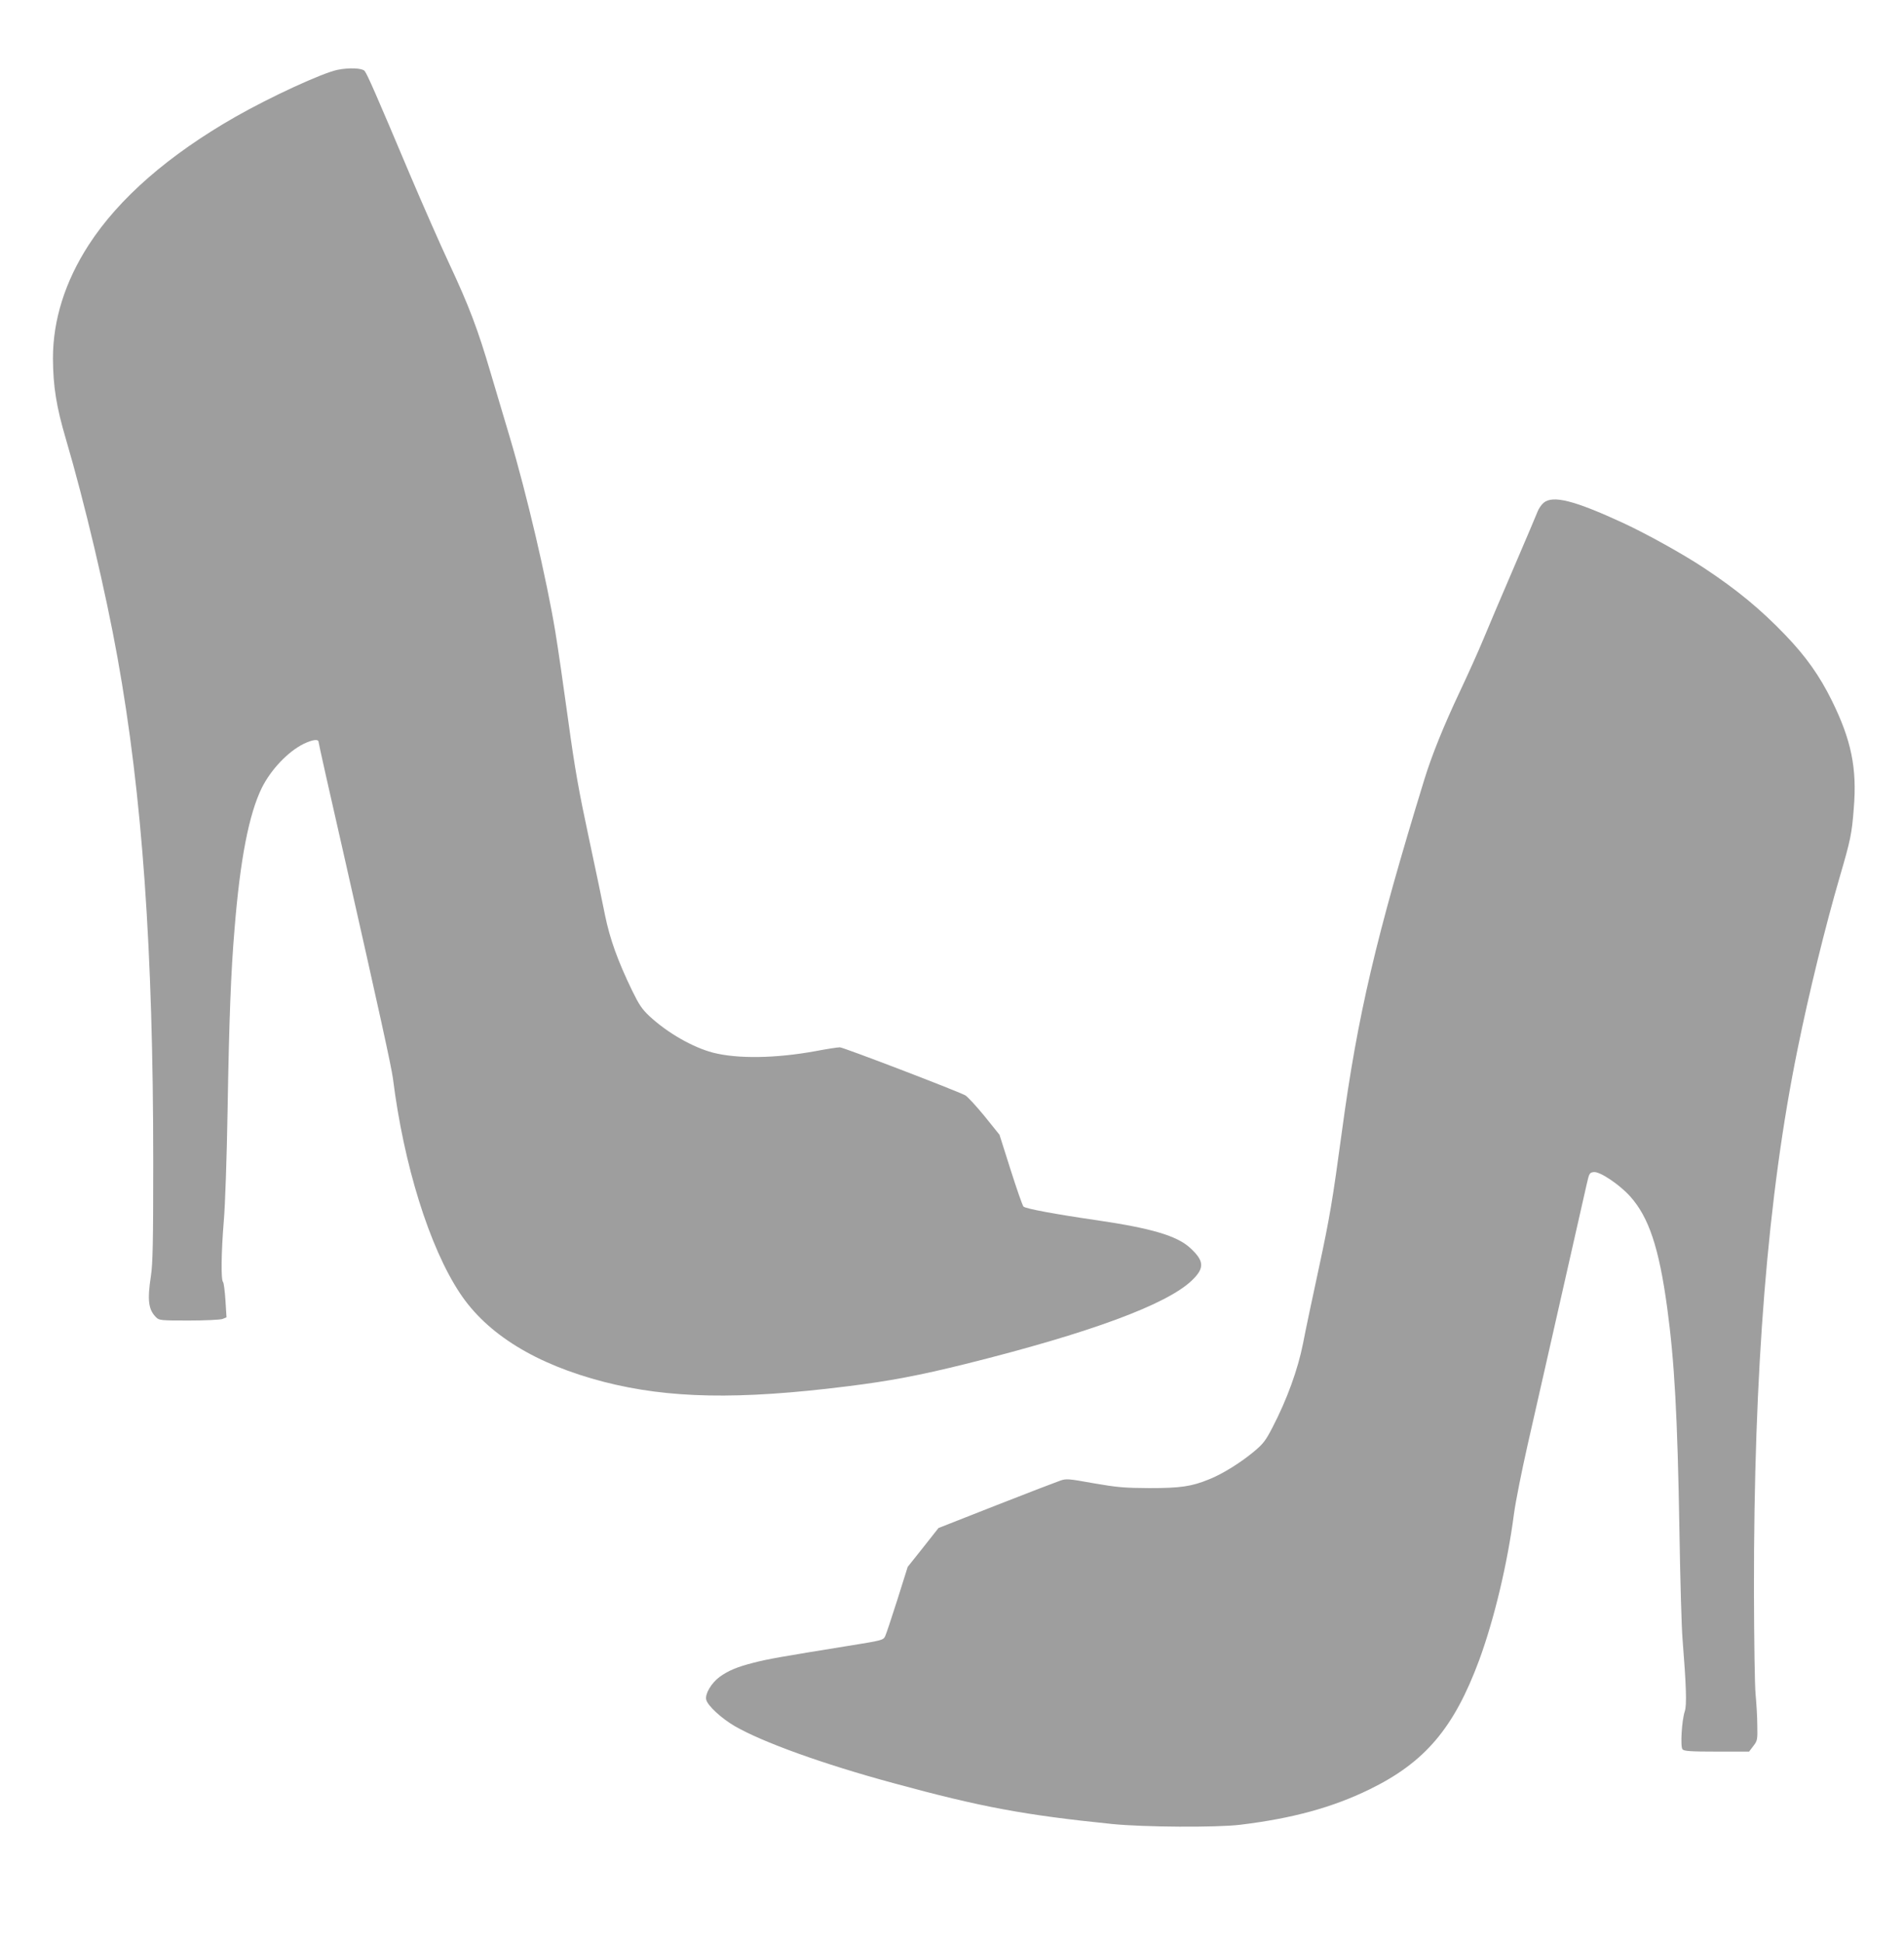 <?xml version="1.0" standalone="no"?>
<!DOCTYPE svg PUBLIC "-//W3C//DTD SVG 20010904//EN"
 "http://www.w3.org/TR/2001/REC-SVG-20010904/DTD/svg10.dtd">
<svg version="1.0" xmlns="http://www.w3.org/2000/svg"
 width="1255pt" height="1280pt" viewBox="0 0 1255 1280"
 preserveAspectRatio="xMidYMid meet">
<g transform="translate(0,1280) scale(0.1,-0.1)"
fill="#9e9e9e" stroke="none">
<path d="M2225 12340 c-101 -21 -440 -177 -672 -309 -440 -251 -769 -537 -968
-844 -156 -241 -236 -495 -236 -747 1 -185 22 -319 86 -535 122 -415 262
-1005 339 -1435 164 -908 236 -1930 236 -3330 0 -521 -3 -664 -15 -744 -25
-163 -17 -224 34 -275 20 -20 32 -21 215 -21 110 0 207 5 222 10 l27 11 -7
112 c-4 61 -11 116 -16 121 -14 14 -12 192 5 401 9 99 20 425 25 725 10 600
22 919 46 1200 37 460 95 757 180 930 60 120 172 238 275 289 58 28 99 34 99
12 0 -7 66 -304 174 -776 226 -999 305 -1359 316 -1440 71 -569 240 -1111 441
-1414 179 -271 501 -469 949 -585 428 -110 888 -119 1600 -30 285 35 482 73
785 148 818 204 1326 391 1492 551 84 81 81 128 -13 214 -86 79 -255 129 -609
181 -283 41 -476 77 -489 91 -7 8 -45 117 -85 243 l-73 230 -99 123 c-55 67
-112 129 -127 137 -72 36 -804 316 -826 316 -15 0 -87 -11 -160 -25 -263 -48
-514 -52 -677 -10 -133 35 -298 129 -418 240 -50 47 -69 76 -114 168 -96 198
-147 341 -179 497 -16 80 -64 312 -108 516 -64 299 -91 448 -135 770 -30 219
-68 482 -85 584 -57 344 -188 904 -300 1280 -32 107 -88 296 -125 420 -86 293
-144 445 -275 725 -59 126 -175 390 -258 585 -224 531 -282 663 -299 683 -18
19 -102 22 -178 7z"/>
<path d="M10174 9487 c-14 -12 -32 -38 -39 -57 -7 -19 -77 -183 -155 -365 -78
-181 -169 -395 -202 -475 -33 -80 -103 -235 -155 -345 -109 -231 -186 -422
-236 -585 -317 -1032 -439 -1551 -542 -2315 -62 -458 -81 -569 -151 -895 -41
-190 -89 -415 -105 -500 -34 -172 -106 -371 -202 -555 -45 -87 -61 -108 -125
-161 -87 -72 -206 -146 -292 -180 -117 -48 -190 -58 -395 -58 -167 1 -211 5
-367 32 -166 30 -181 31 -220 17 -24 -8 -214 -81 -423 -163 l-379 -149 -101
-128 -102 -128 -68 -216 c-38 -119 -74 -228 -81 -242 -13 -25 -21 -27 -246
-63 -446 -72 -525 -86 -619 -110 -111 -28 -169 -53 -226 -94 -55 -41 -97 -113
-88 -150 9 -39 99 -122 186 -173 182 -106 586 -252 1049 -377 579 -158 862
-210 1440 -269 209 -21 689 -24 845 -5 346 42 607 114 850 232 368 179 559
405 725 853 99 270 186 633 229 962 11 83 52 287 90 455 38 168 106 467 151
665 104 460 217 959 239 1055 16 71 19 75 47 78 40 4 166 -80 238 -159 124
-138 191 -338 245 -734 48 -354 68 -707 81 -1480 5 -313 14 -628 20 -700 25
-315 29 -438 15 -480 -20 -60 -30 -232 -15 -250 10 -12 50 -15 226 -15 l213 0
28 37 c27 35 28 41 26 137 0 56 -6 146 -11 201 -6 55 -10 361 -11 680 -2 1456
90 2606 288 3575 75 370 182 805 277 1131 72 247 80 284 93 454 22 263 -16
449 -145 710 -80 162 -169 288 -304 429 -164 171 -319 299 -535 442 -135 90
-376 224 -535 298 -325 150 -465 185 -526 133z"/>
</g>
</svg>
